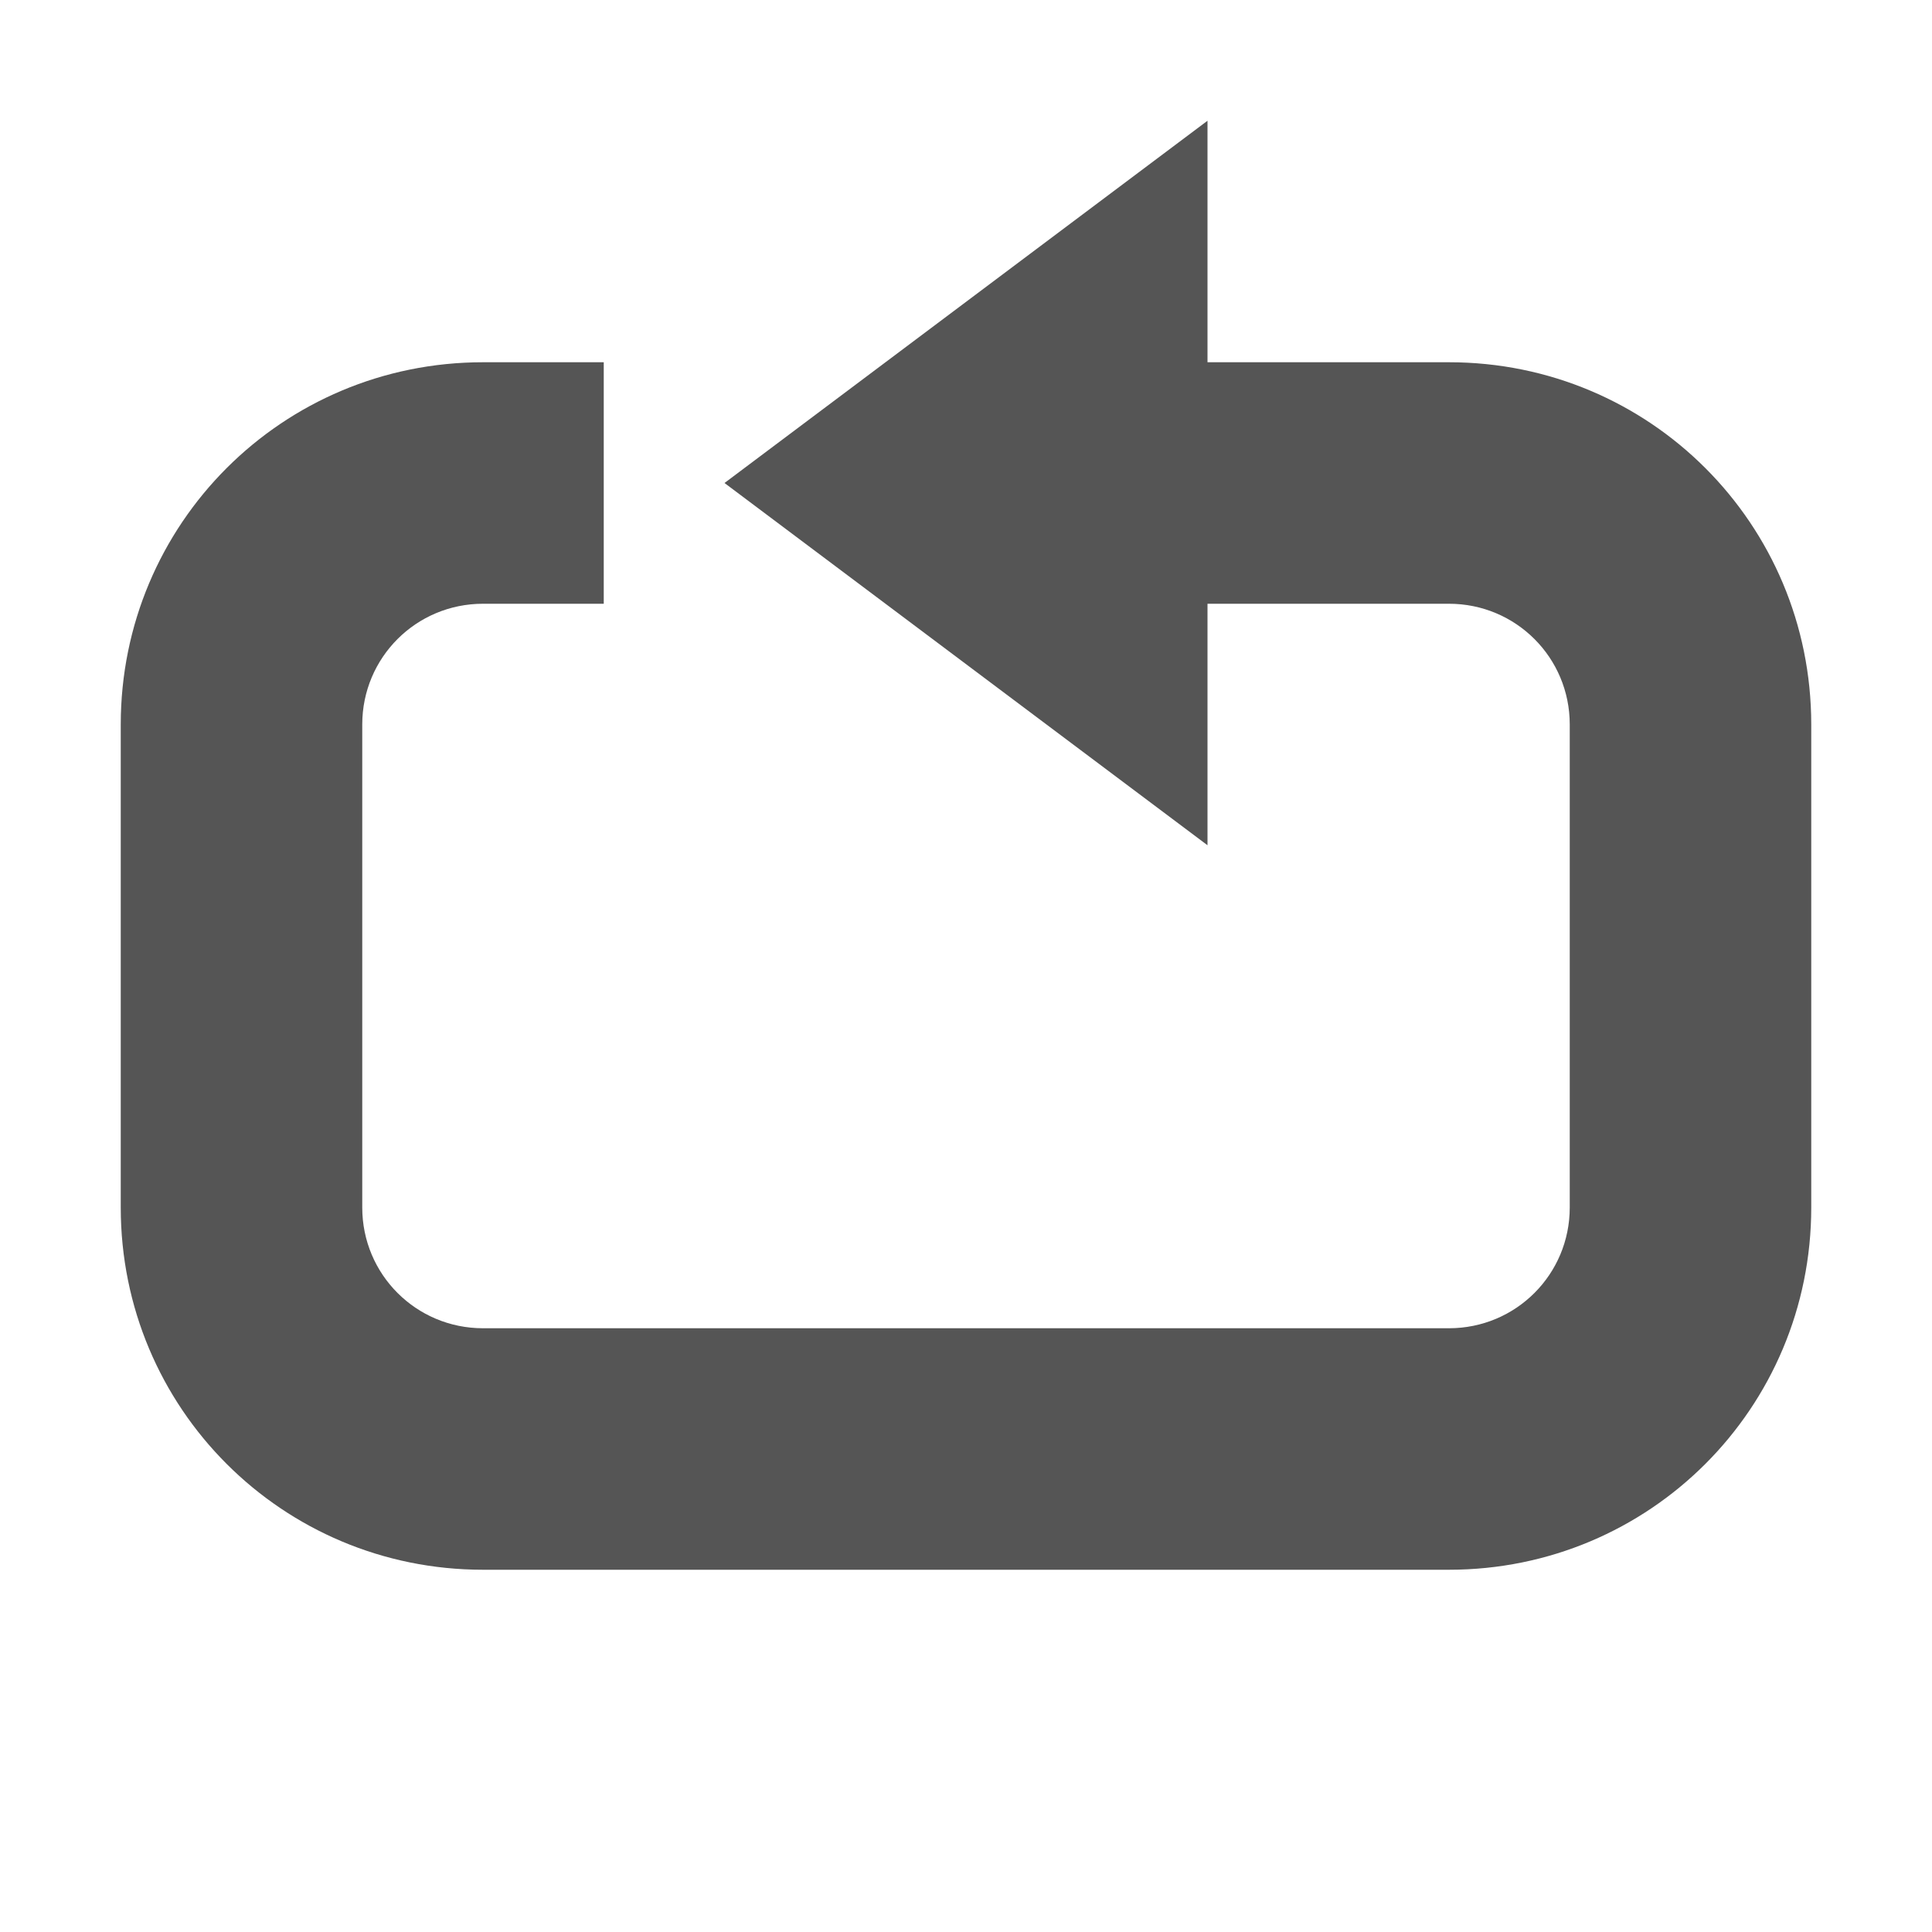 <svg xmlns="http://www.w3.org/2000/svg" width="16" height="16"><path d="M10 1v2h2c1.662 0 3 1.338 3 3v4c0 1.662-1.338 3-3 3H4c-1.662 0-3-1.338-3-3V6c0-1.662 1.338-3 3-3h1v2H4c-.554 0-1 .446-1 1v4c0 .554.446 1 1 1h8c.554 0 1-.446 1-1V6c0-.554-.446-1-1-1h-2v2L6 4z" fill="#555555"/></svg>